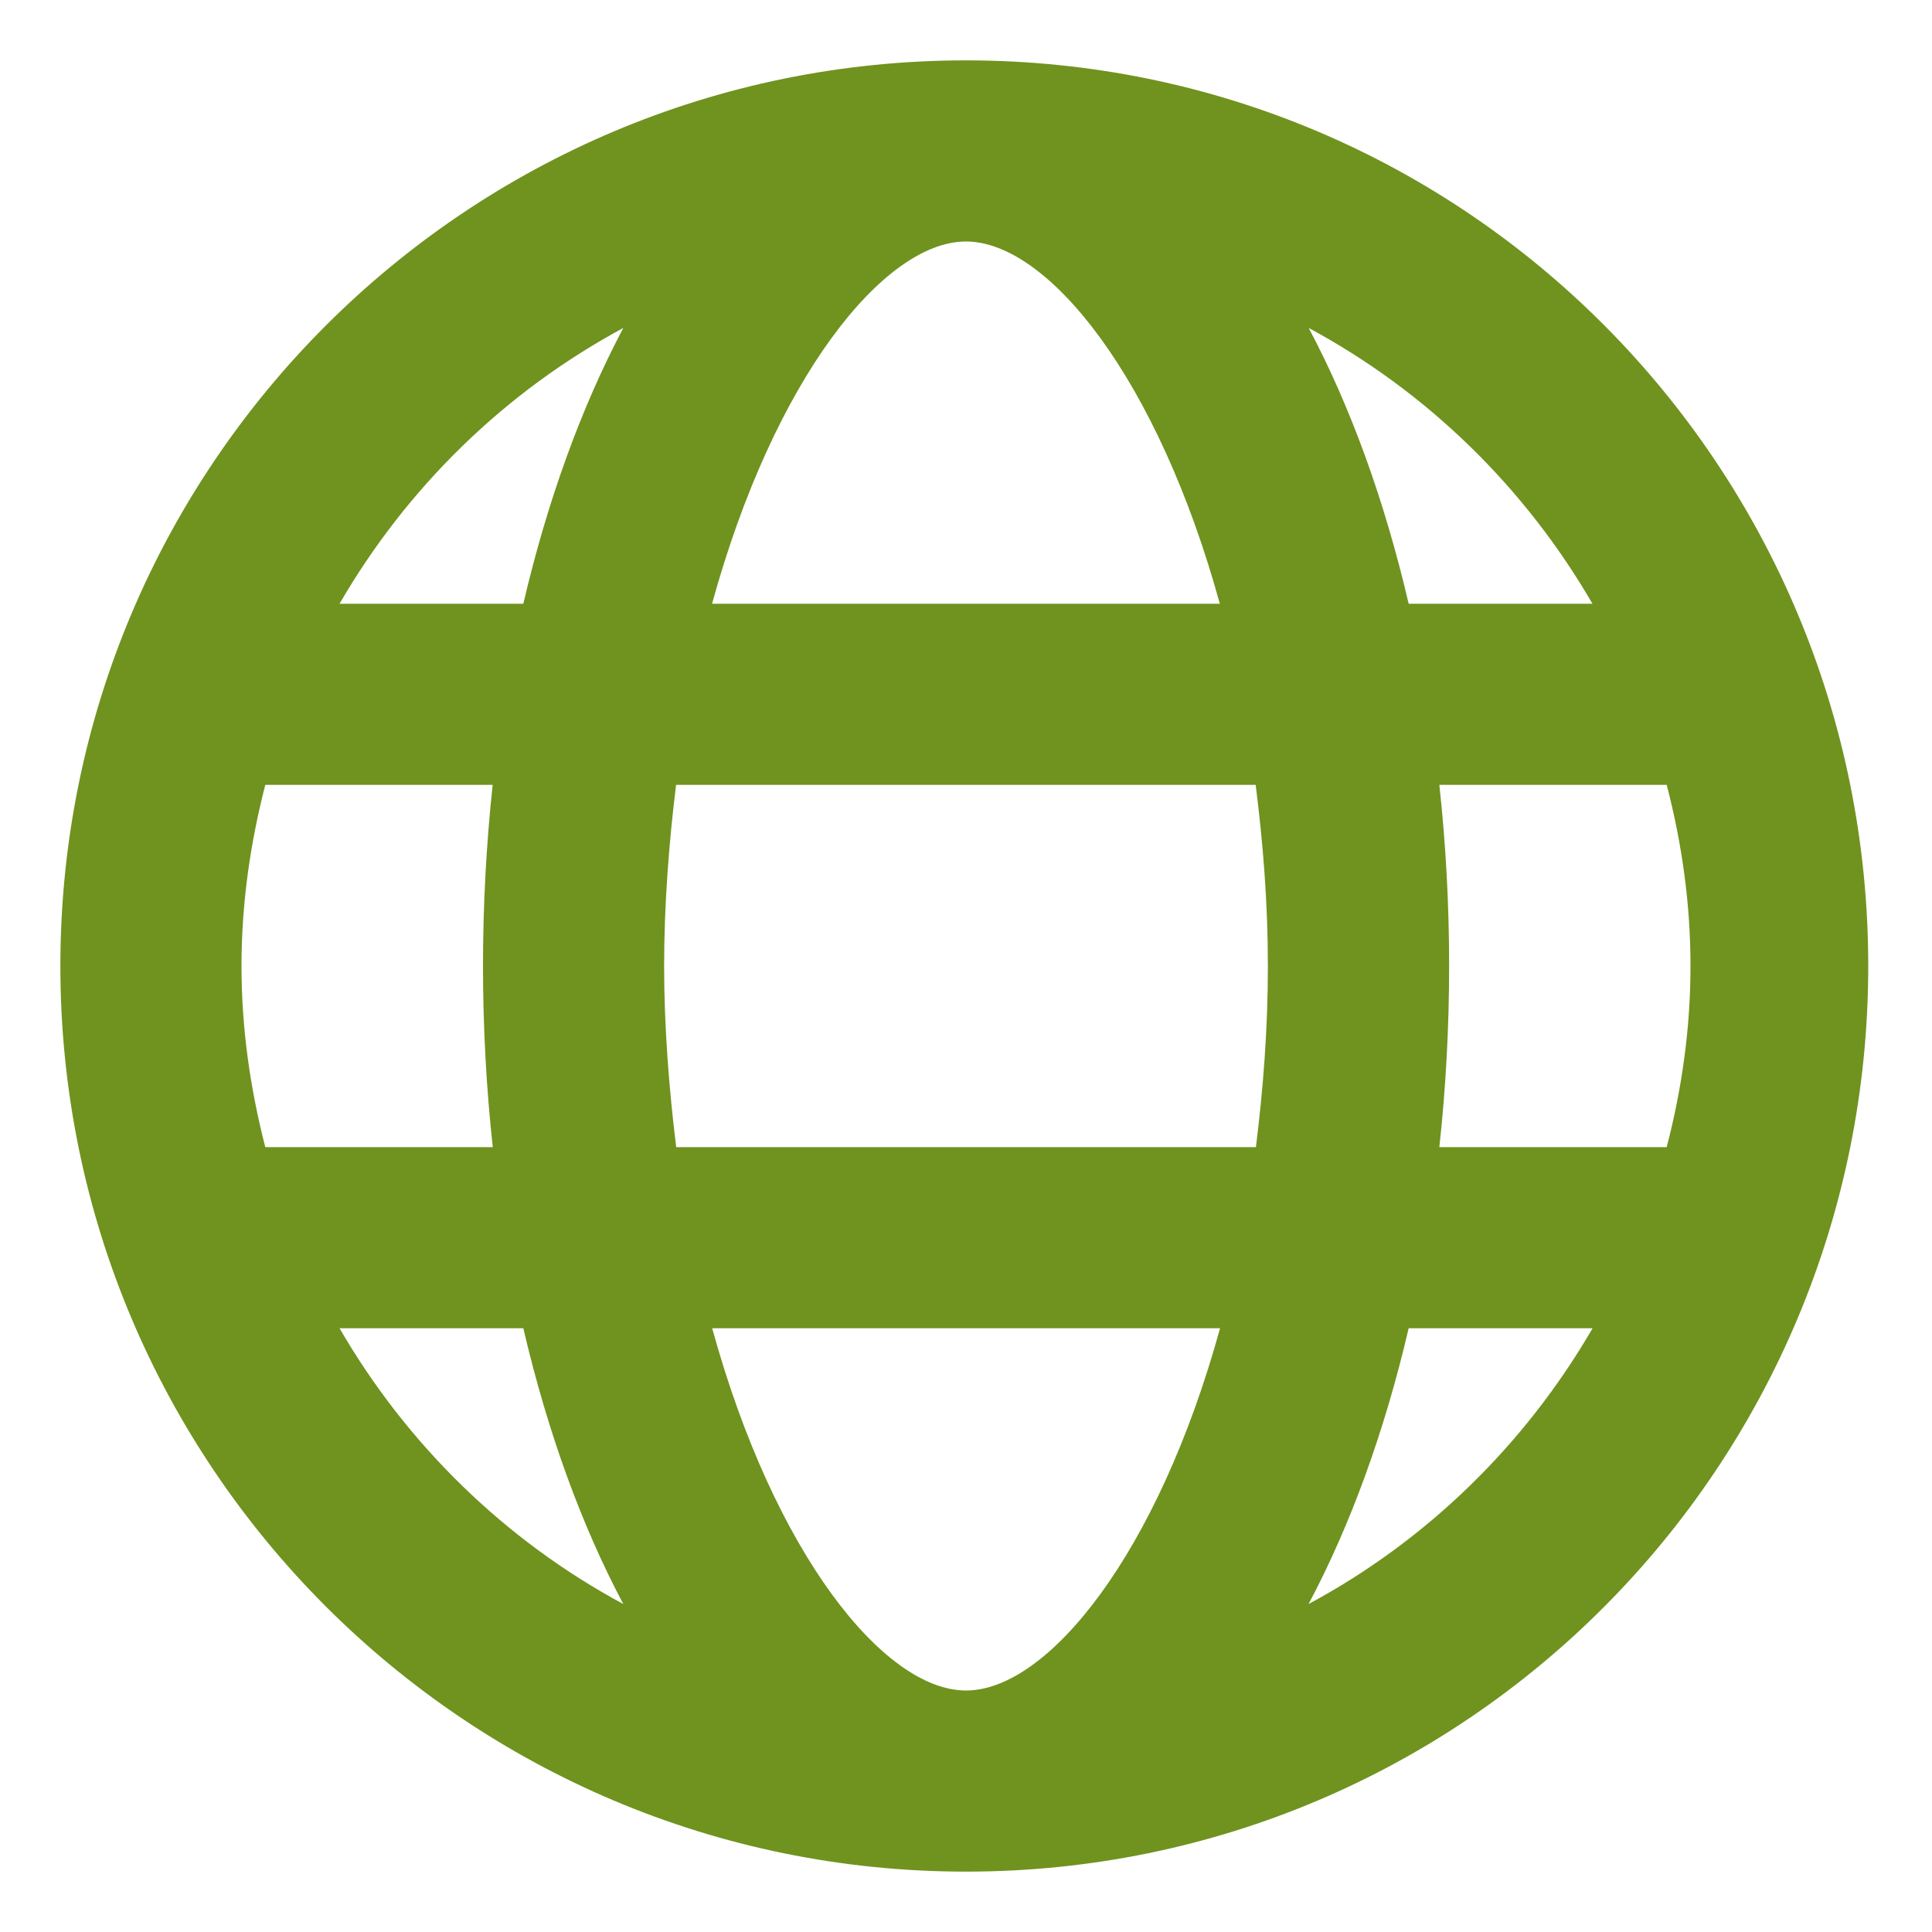 <?xml version="1.0" encoding="UTF-8"?>
<svg width="16px" height="16px" viewBox="0 0 16 16" version="1.1" xmlns="http://www.w3.org/2000/svg" xmlns:xlink="http://www.w3.org/1999/xlink">
    <title>globe-mini</title>
    <g id="Page-1" stroke="none" stroke-width="1" fill="none" fill-rule="evenodd">
        <g id="Optimized-WordPress---v3-r1" transform="translate(-54, -742)" fill="#6F931E" fill-rule="nonzero">
            <g id="globe-mini" transform="translate(54.5, 742.5)">
                <path d="M7.5,0 C3.359,0 0,3.359 0,7.5 C0,11.641 3.359,15 7.5,15 C11.641,15 14.972,11.641 14.972,7.5 C14.972,3.359 11.641,0 7.5,0 Z M12.688,4.5 L11.166,4.5 C10.966,3.643 10.685,2.869 10.338,2.216 C11.319,2.744 12.131,3.538 12.688,4.5 Z M10,7.5 C10,8.031 9.96,8.526 9.901,9 L5.1,9 C5.041,8.525 5,8.003 5,7.5 C5,6.997 5.04,6.474 5.099,6 L9.899,6 C9.959,6.475 10,6.969 10,7.5 Z M7.5,13.5 C6.819,13.5 5.91,12.362 5.398,10.5 L9.604,10.5 C9.091,12.363 8.181,13.5 7.5,13.5 Z M5.397,4.5 C5.909,2.637 6.819,1.5 7.5,1.5 C8.181,1.5 9.09,2.638 9.602,4.5 L5.397,4.5 Z M4.662,2.216 C4.316,2.869 4.034,3.644 3.834,4.5 L2.312,4.5 C2.869,3.538 3.681,2.744 4.662,2.216 Z M1.697,6 L3.58,6 C3.528,6.484 3.5,6.988 3.5,7.5 C3.5,8.012 3.528,8.516 3.581,9 L1.697,9 C1.573,8.519 1.5,8.019 1.5,7.5 C1.5,6.981 1.573,6.481 1.697,6 Z M2.312,10.5 L3.834,10.5 C4.034,11.357 4.315,12.131 4.662,12.784 C3.681,12.256 2.869,11.462 2.312,10.5 Z M10.337,12.784 C10.684,12.131 10.966,11.356 11.166,10.5 L12.689,10.5 C12.131,11.462 11.319,12.256 10.337,12.784 Z M13.303,9 L11.42,9 C11.473,8.515 11.501,8.014 11.501,7.5 C11.501,6.986 11.473,6.485 11.42,6 L13.303,6 C13.428,6.481 13.5,6.981 13.5,7.5 C13.5,8.019 13.428,8.519 13.303,9 Z" id="Shape"></path>
            </g>
        </g>
    </g>
</svg>